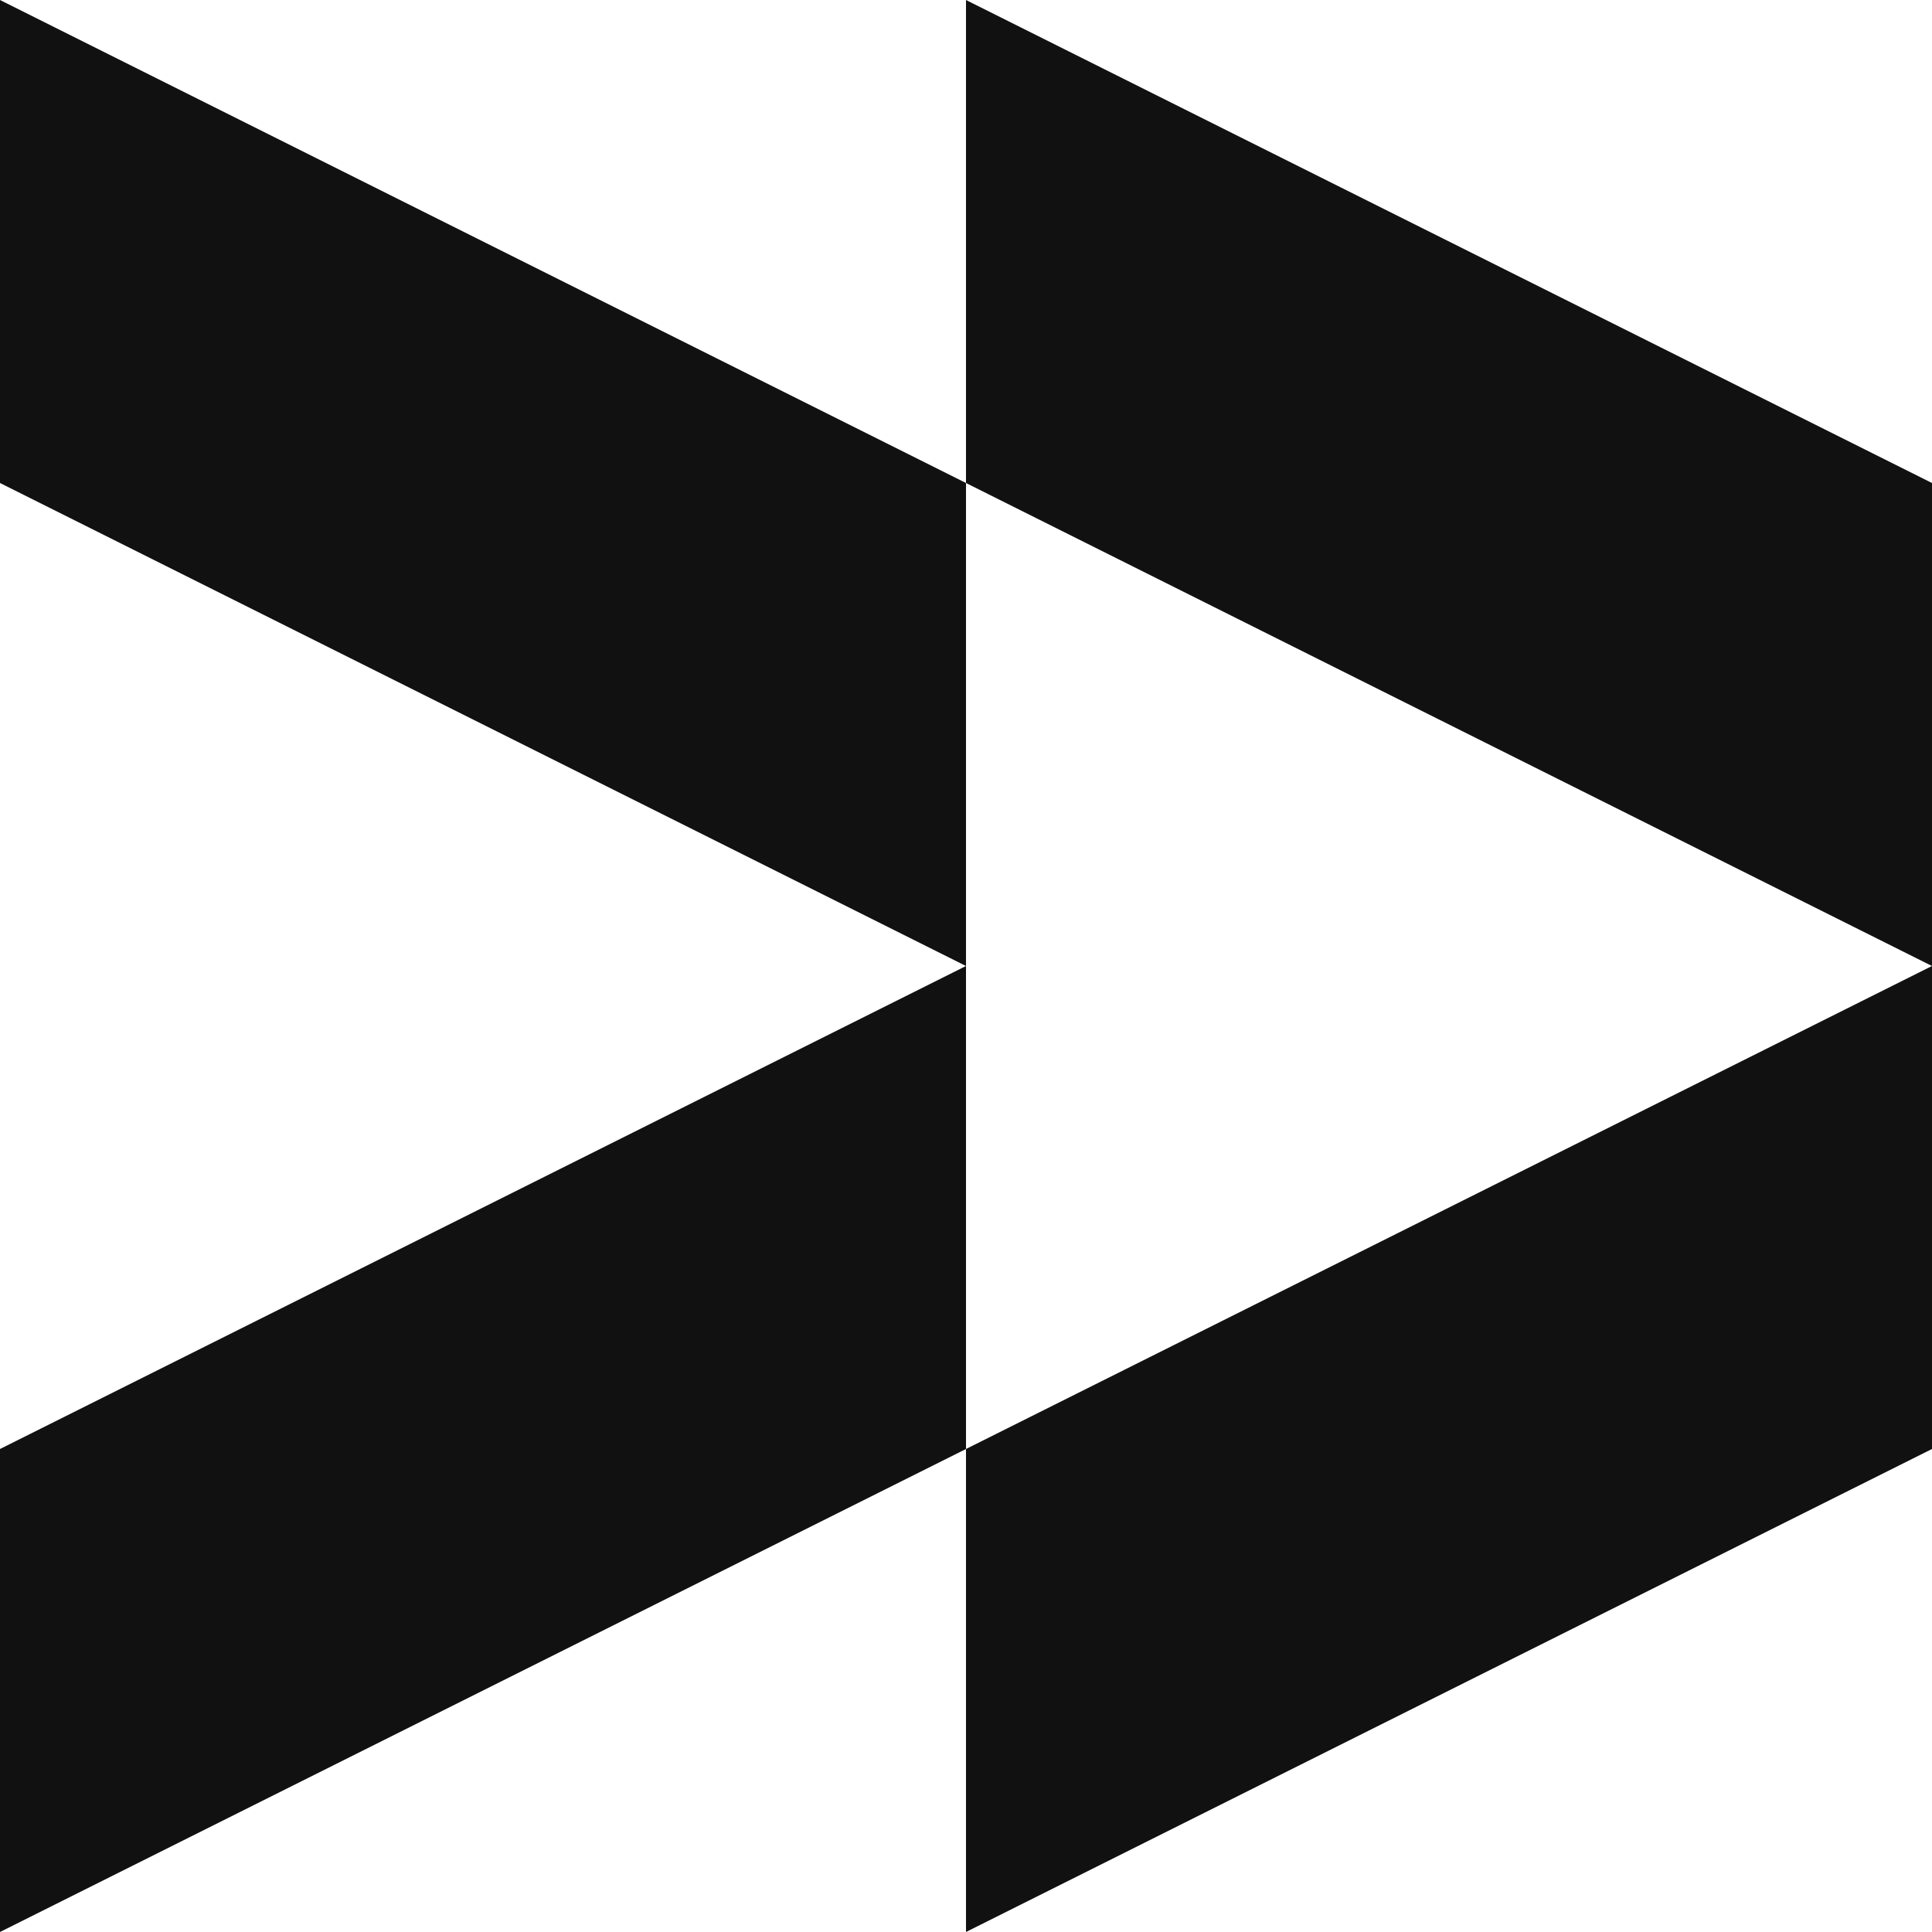 <svg width="20" height="20" viewBox="0 0 20 20" fill="none" xmlns="http://www.w3.org/2000/svg">
<path fill-rule="evenodd" clip-rule="evenodd" d="M4.37114e-07 20L7.54022e-07 15L10 10L2.18557e-07 5L0 0L10 5V0L20 5V10V15L10 20V15L4.37114e-07 20ZM10 15V10V5L20 10L10 15Z" fill="#111111"/>
</svg>
